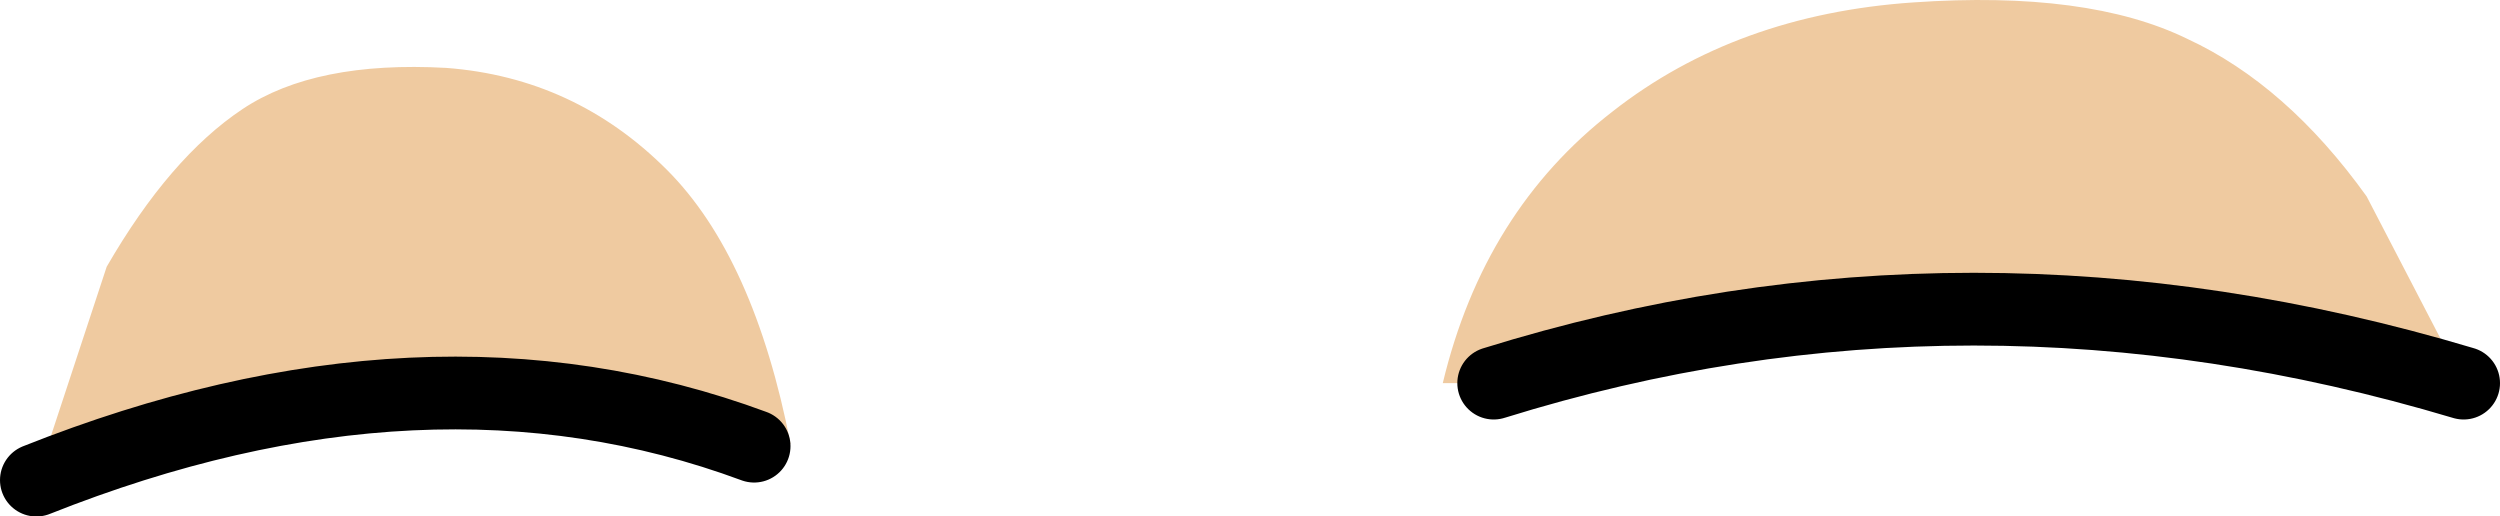 <?xml version="1.0" encoding="UTF-8" standalone="no"?>
<svg xmlns:xlink="http://www.w3.org/1999/xlink" height="10.65px" width="51.55px" xmlns="http://www.w3.org/2000/svg">
  <g transform="matrix(1.0, 0.0, 0.0, 1.0, -0.55, -6.0)">
    <path d="M31.35 13.9 L30.3 13.9 Q31.15 10.35 33.8 8.3 36.35 6.3 40.0 6.05 43.6 5.8 45.65 6.8 47.7 7.75 49.35 10.05 L51.35 13.9 Q41.15 10.85 31.35 13.9 M16.1 15.2 Q9.35 12.7 1.3 15.9 L2.75 11.5 Q4.05 9.25 5.55 8.25 7.05 7.25 9.75 7.4 12.4 7.6 14.3 9.5 16.1 11.3 16.85 15.15 L16.1 15.2" fill="#efcaa0" fill-rule="evenodd" stroke="none"/>
    <path d="M31.35 13.9 Q41.15 10.85 51.35 13.9 M16.1 15.2 Q9.35 12.7 1.3 15.9" fill="none" stroke="#000000" stroke-linecap="round" stroke-linejoin="round" stroke-width="1.5"/>
  </g>
</svg>
